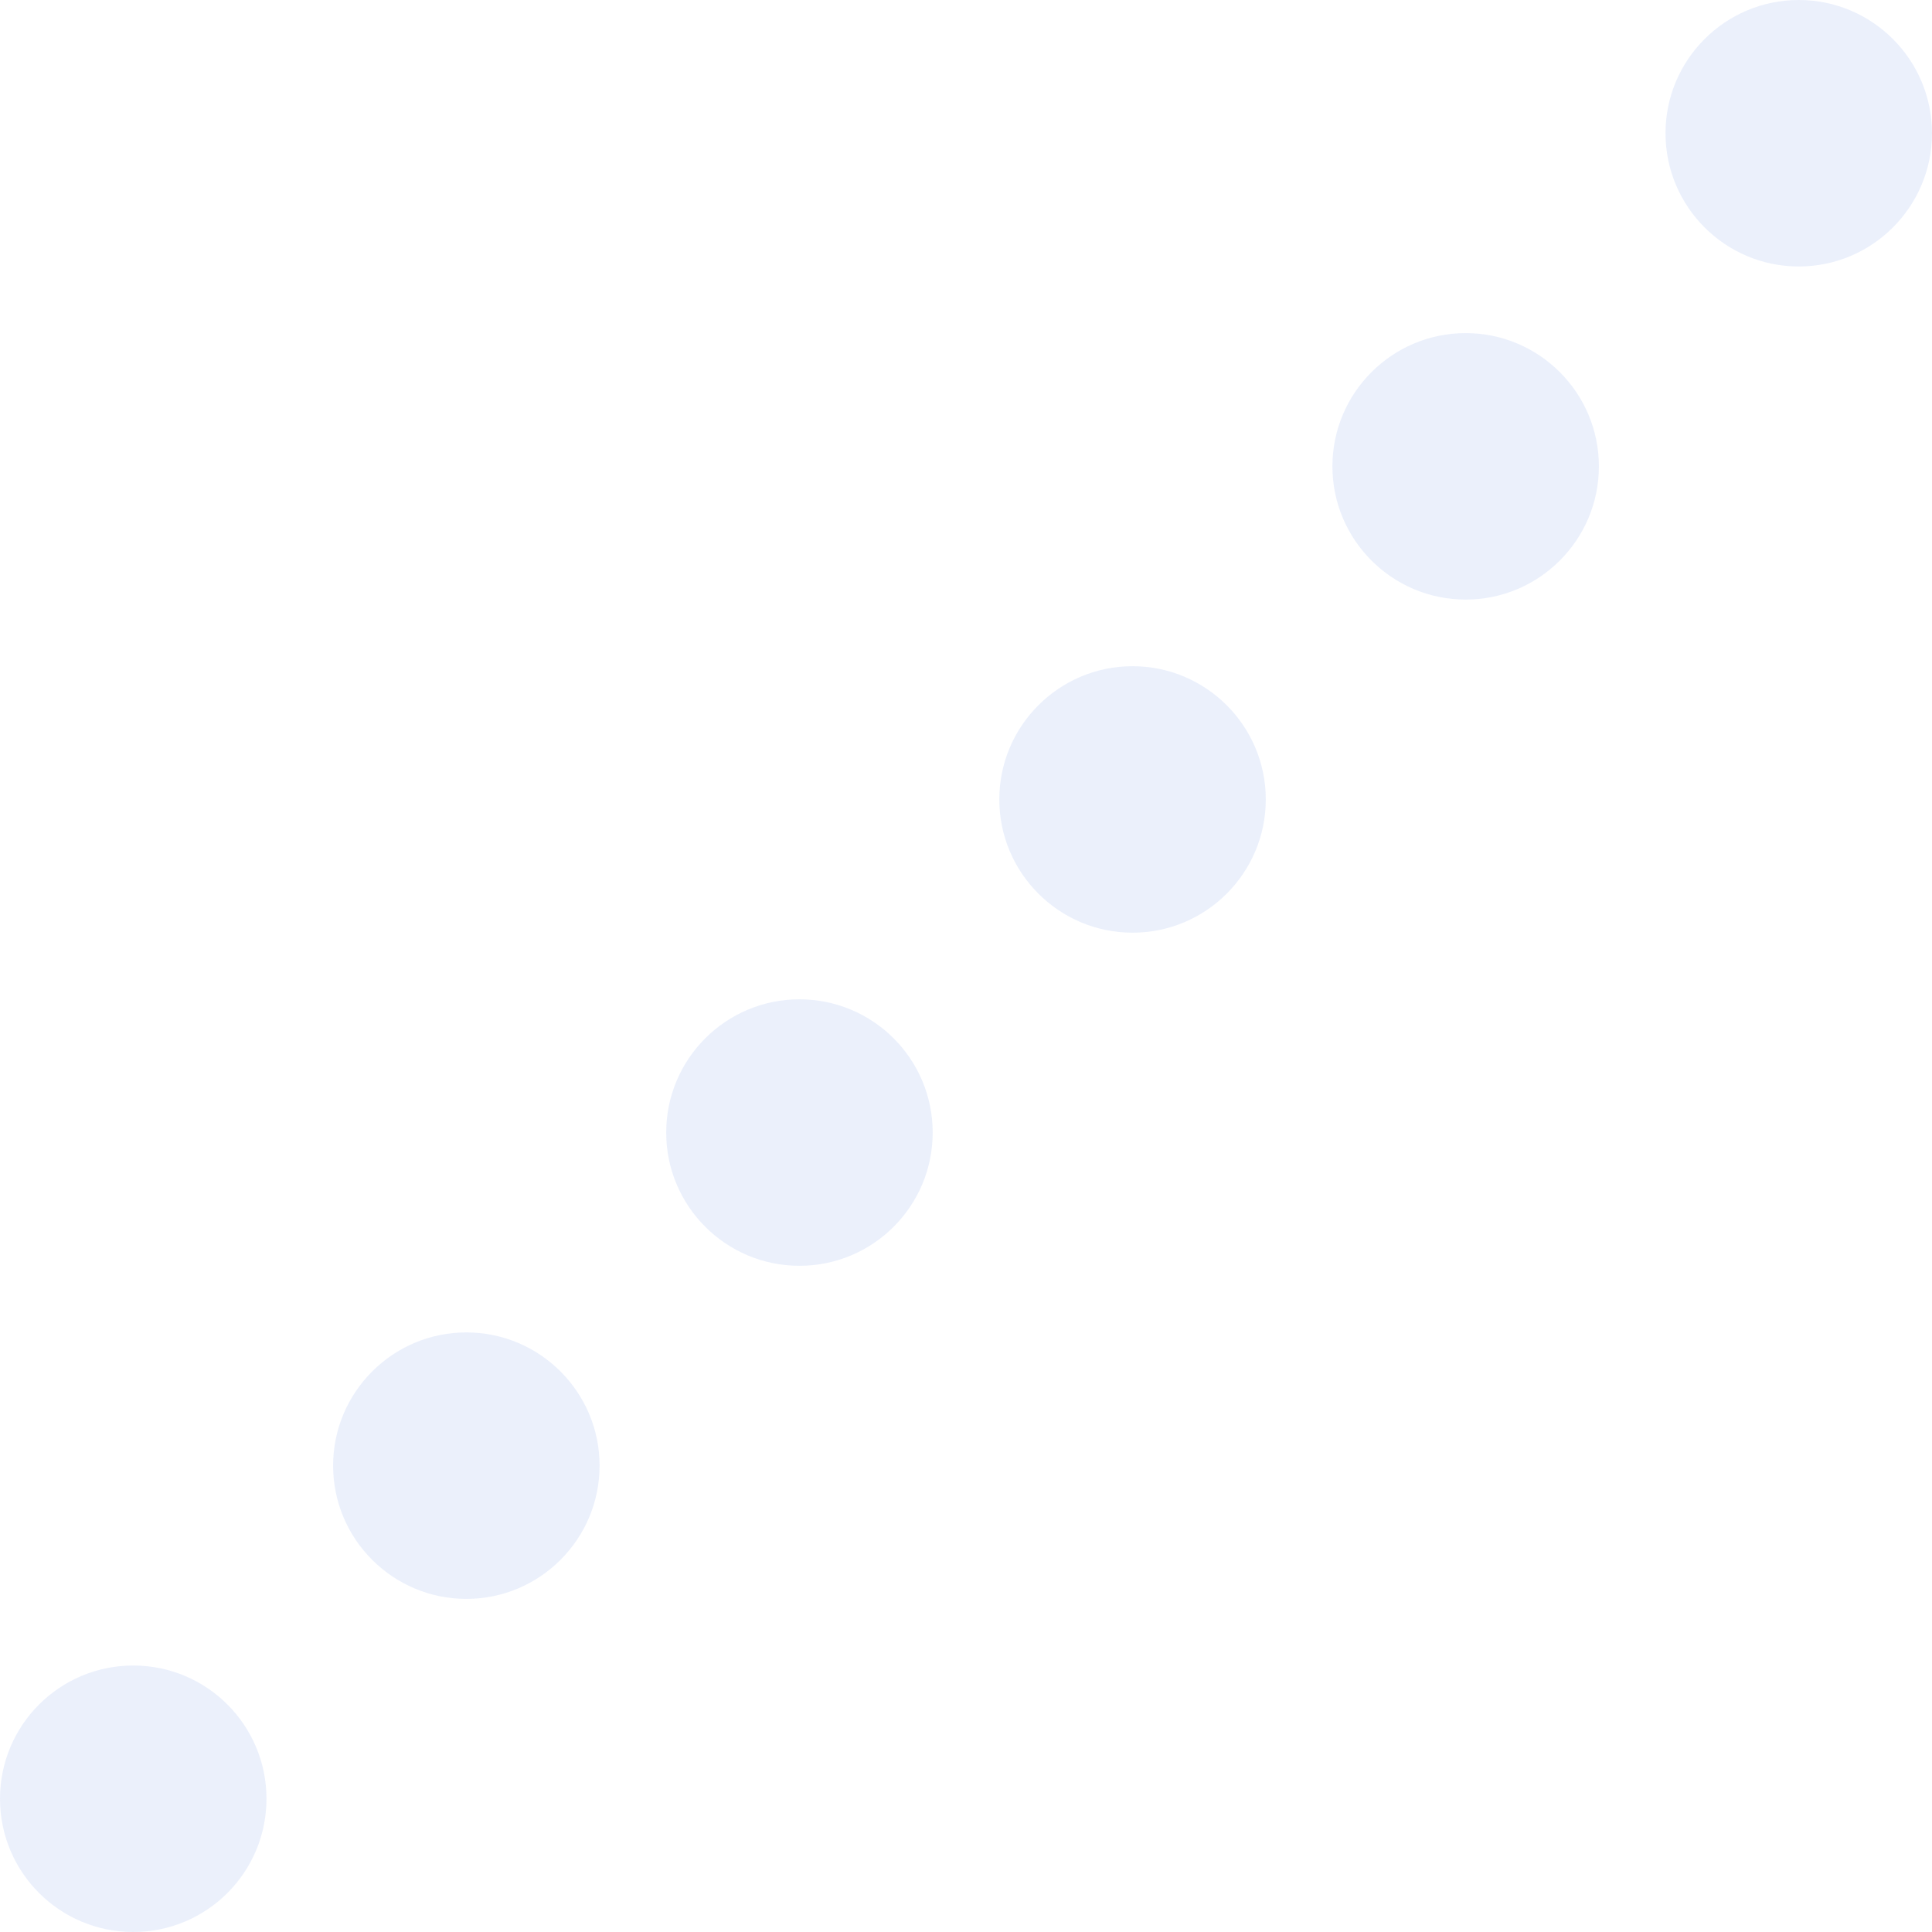<svg width="87" height="87" viewBox="0 0 87 87" fill="none" xmlns="http://www.w3.org/2000/svg">
<g opacity="0.5" clip-path="url(#clip0_369_8187)">
<path d="M87 6C87 9.31 84.31 12 81 12C77.69 12 75 9.31 75 6C75 2.69 77.69 0 81 0C84.31 0 87 2.69 87 6Z" fill="#D7E1F8"/>
<path d="M72 21C72 24.31 69.31 27 66 27C62.69 27 60 24.31 60 21C60 17.69 62.69 15 66 15C69.31 15 72 17.69 72 21Z" fill="#D7E1F8"/>
<path d="M57 36C57 39.31 54.31 42 51 42C47.69 42 45 39.31 45 36C45 32.69 47.69 30 51 30C54.31 30 57 32.69 57 36Z" fill="#D7E1F8"/>
<path d="M36 57C39.314 57 42 54.314 42 51C42 47.686 39.314 45 36 45C32.686 45 30 47.686 30 51C30 54.314 32.686 57 36 57Z" fill="#D7E1F8"/>
<path d="M27 66C27 69.31 24.31 72 21 72C17.69 72 15 69.31 15 66C15 62.69 17.69 60 21 60C24.31 60 27 62.69 27 66Z" fill="#D7E1F8"/>
<path d="M6 87C9.314 87 12 84.314 12 81C12 77.686 9.314 75 6 75C2.686 75 0 77.686 0 81C0 84.314 2.686 87 6 87Z" fill="#D7E1F8"/>
</g>
<defs>
<clipPath id="clip0_369_8187">
<rect width="87" height="87" fill="white"/>
</clipPath>
</defs>
</svg>
